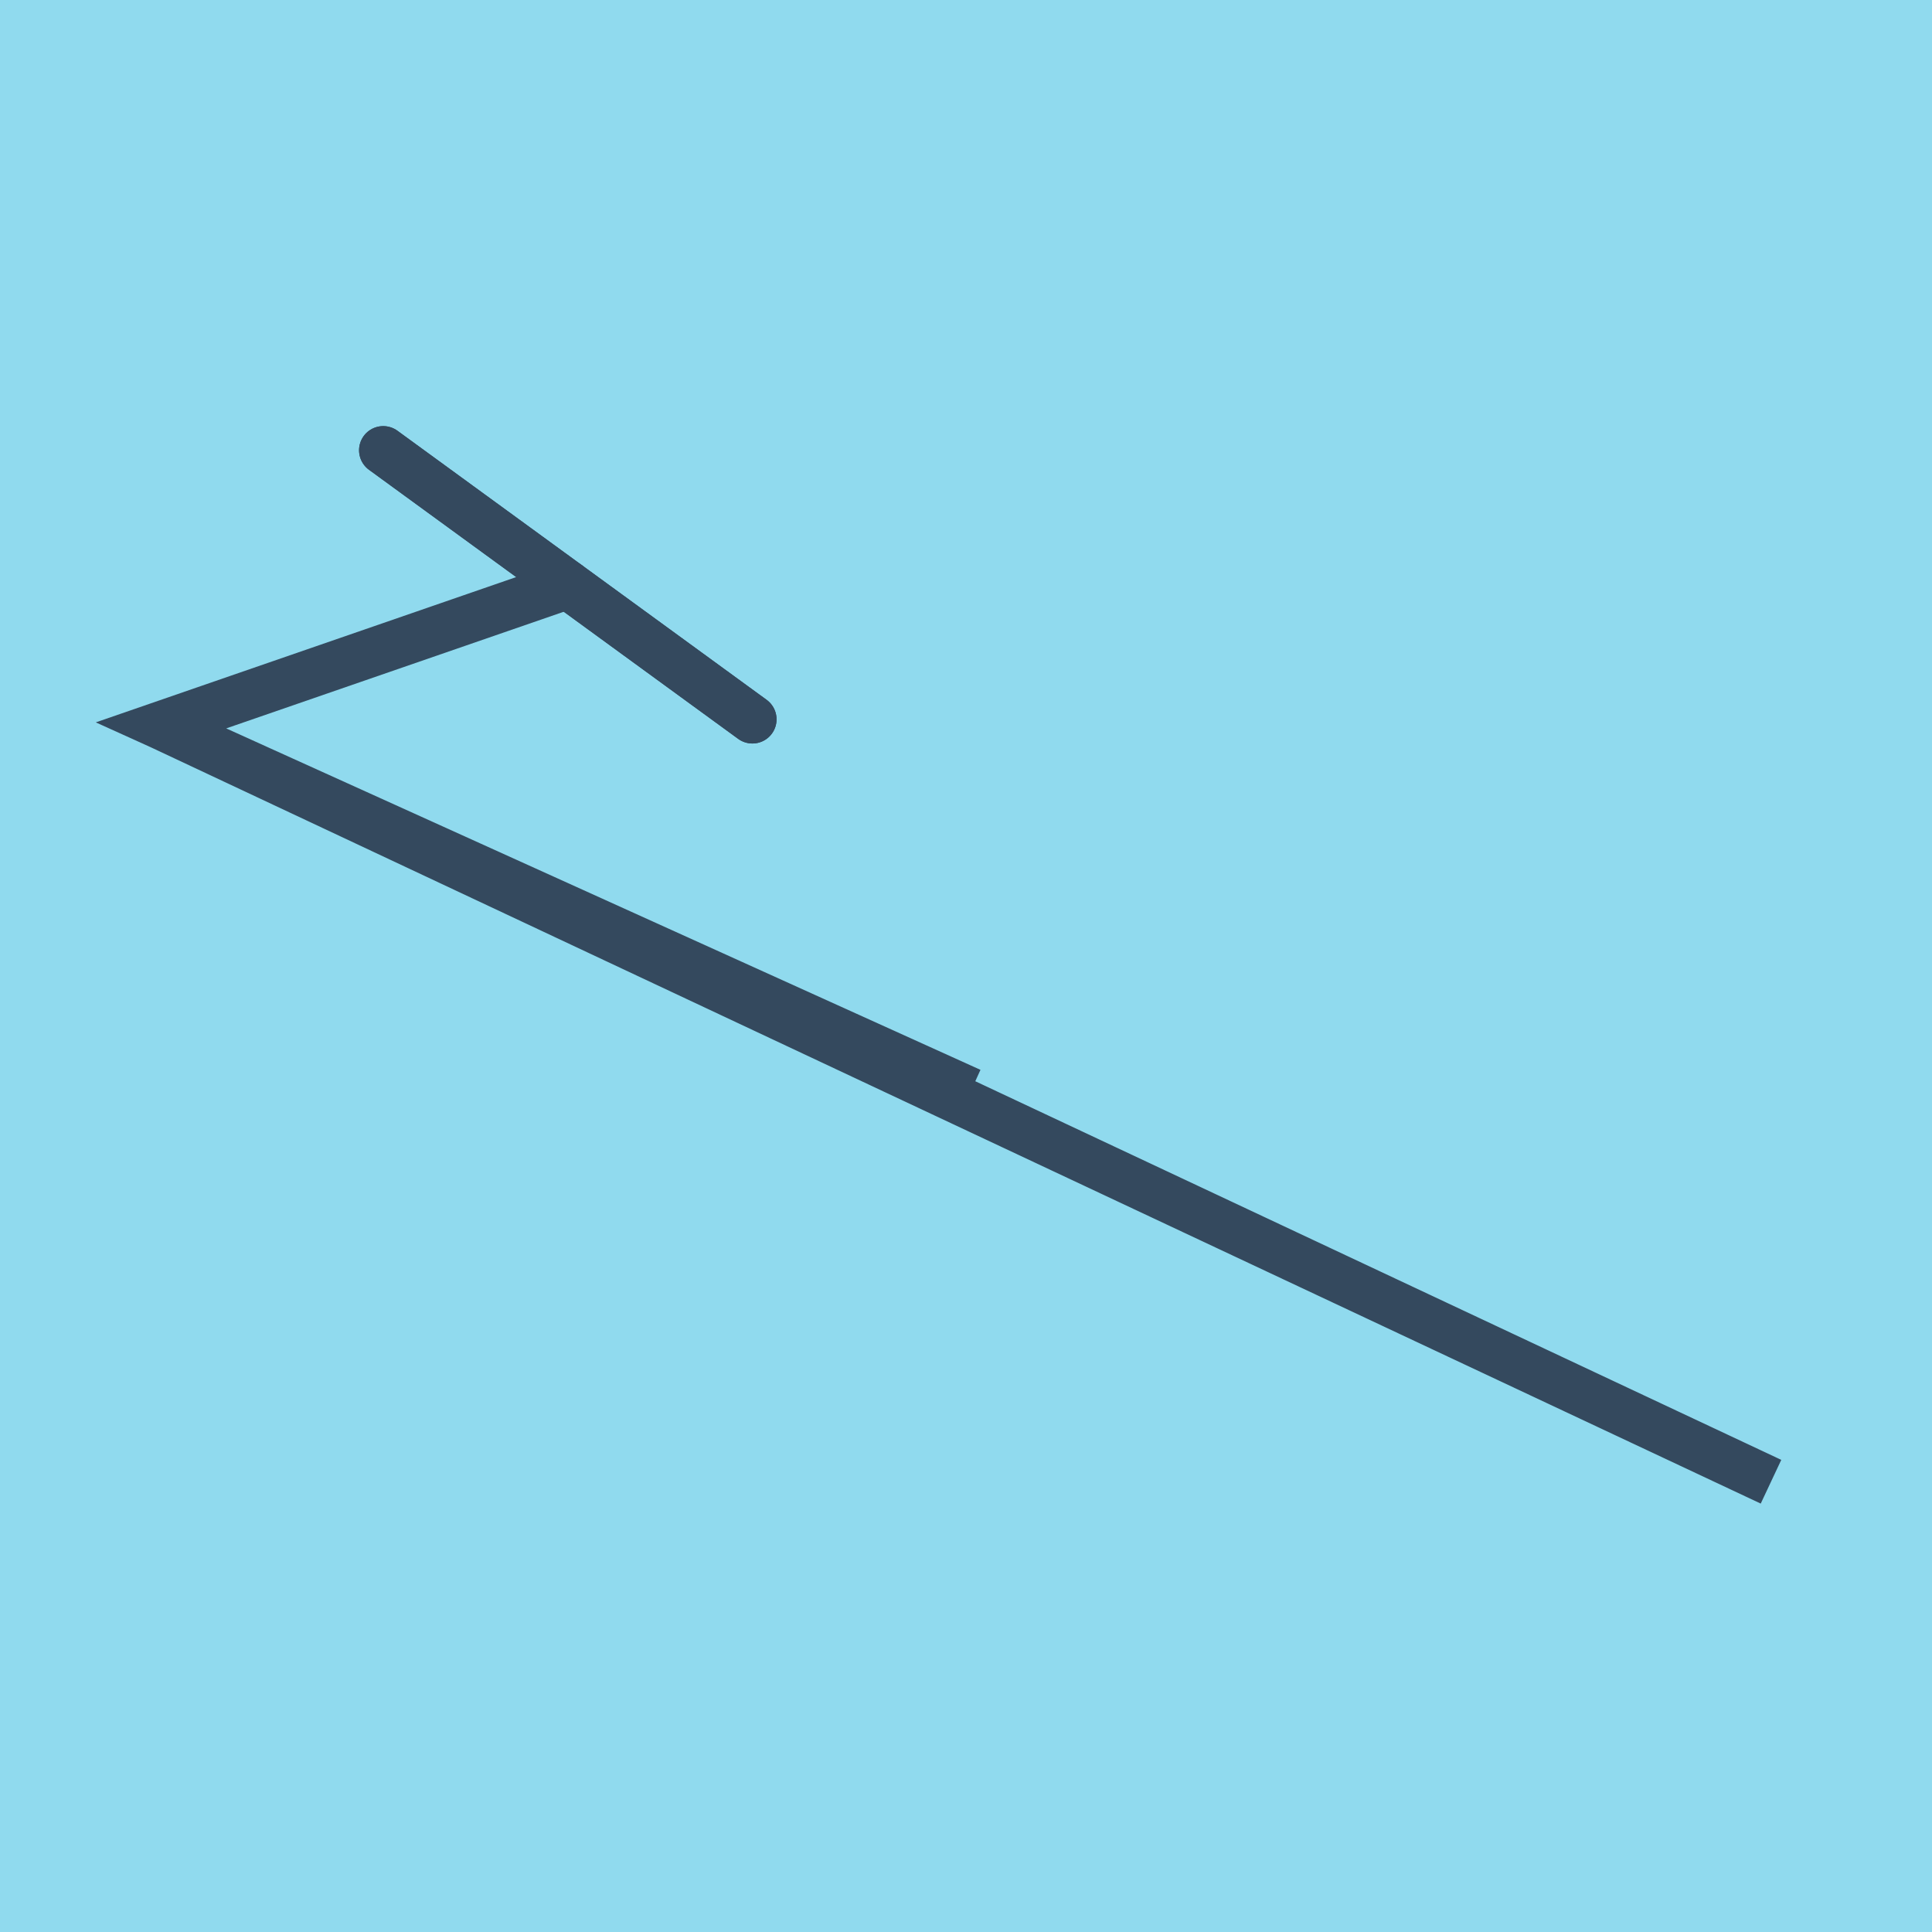 <?xml version="1.0" encoding="utf-8"?>
<!DOCTYPE svg PUBLIC "-//W3C//DTD SVG 1.1//EN" "http://www.w3.org/Graphics/SVG/1.1/DTD/svg11.dtd">
<svg xmlns="http://www.w3.org/2000/svg" xmlns:xlink="http://www.w3.org/1999/xlink" viewBox="-10 -10 120 120" preserveAspectRatio="xMidYMid meet">
	<path style="fill:#90daee" d="M-10-10h120v120H-10z"/>
			<polyline stroke-linecap="round" points="13.802,17.967 36.733,34.68 " style="fill:none;stroke:#34495e;stroke-width: 3px"/>
			<polyline stroke-linecap="round" points="36.733,34.68 13.802,17.967 " style="fill:none;stroke:#34495e;stroke-width: 3px"/>
			<polyline stroke-linecap="round" points="25.267,26.323 0,35.055 100,82.033 0,35.055 50.28,57.816 0,35.055 25.267,26.323 " style="fill:none;stroke:#34495e;stroke-width: 3px"/>
	</svg>
